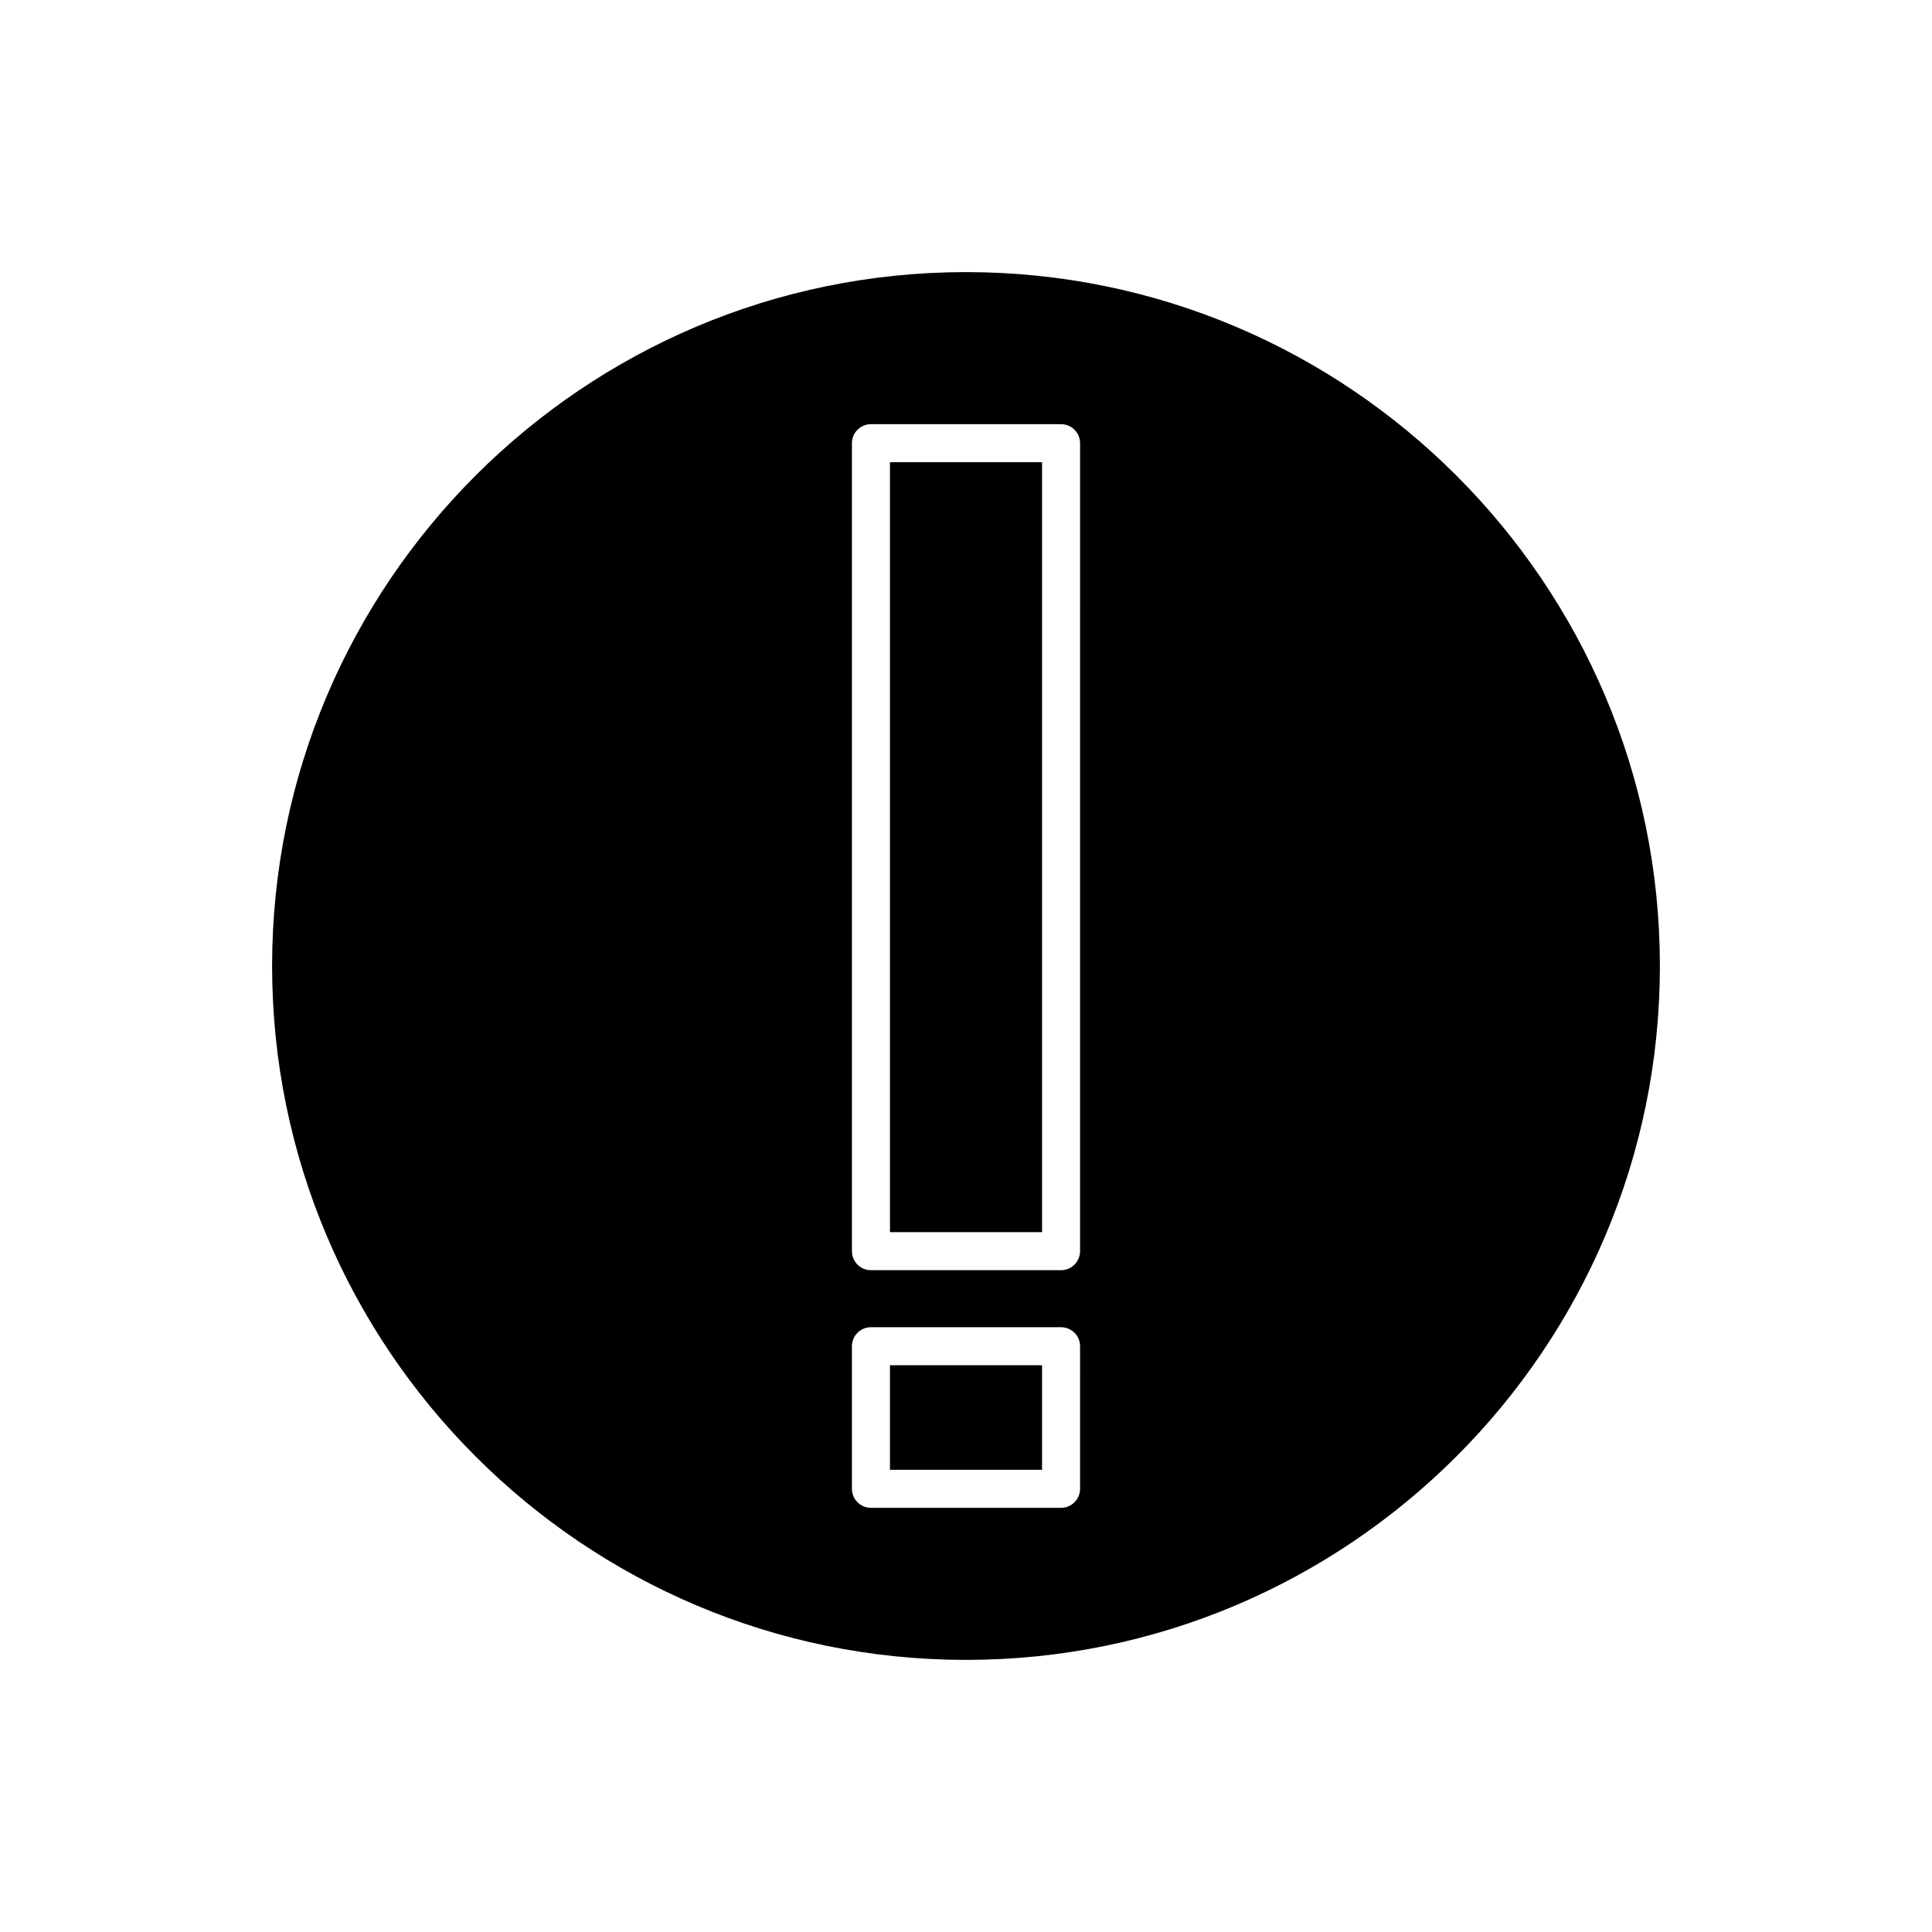 <?xml version="1.0" encoding="UTF-8"?>
<!-- Uploaded to: SVG Repo, www.svgrepo.com, Generator: SVG Repo Mixer Tools -->
<svg fill="#000000" width="800px" height="800px" version="1.1" viewBox="144 144 512 512" xmlns="http://www.w3.org/2000/svg">
 <g>
  <path d="m400 216.11c-101.4 0-183.89 82.492-183.89 183.89 0 101.39 82.492 183.89 183.89 183.89 101.39 0 183.89-82.496 183.89-183.89 0-101.4-82.496-183.89-183.89-183.89zm30.227 322.44c0 2.785-2.254 5.039-5.039 5.039h-50.379c-2.781 0-5.039-2.254-5.039-5.039v-37.785c0-2.785 2.254-5.039 5.039-5.039h50.383c2.781 0 5.039 2.254 5.039 5.039zm0-62.977c0 2.785-2.254 5.039-5.039 5.039h-50.379c-2.781 0-5.039-2.254-5.039-5.039v-214.12c0-2.785 2.254-5.039 5.039-5.039h50.383c2.781 0 5.039 2.254 5.039 5.039z"/>
  <path d="m379.85 266.49h40.305v204.04h-40.305z"/>
  <path d="m379.85 505.8h40.305v27.711h-40.305z"/>
 </g>
</svg>